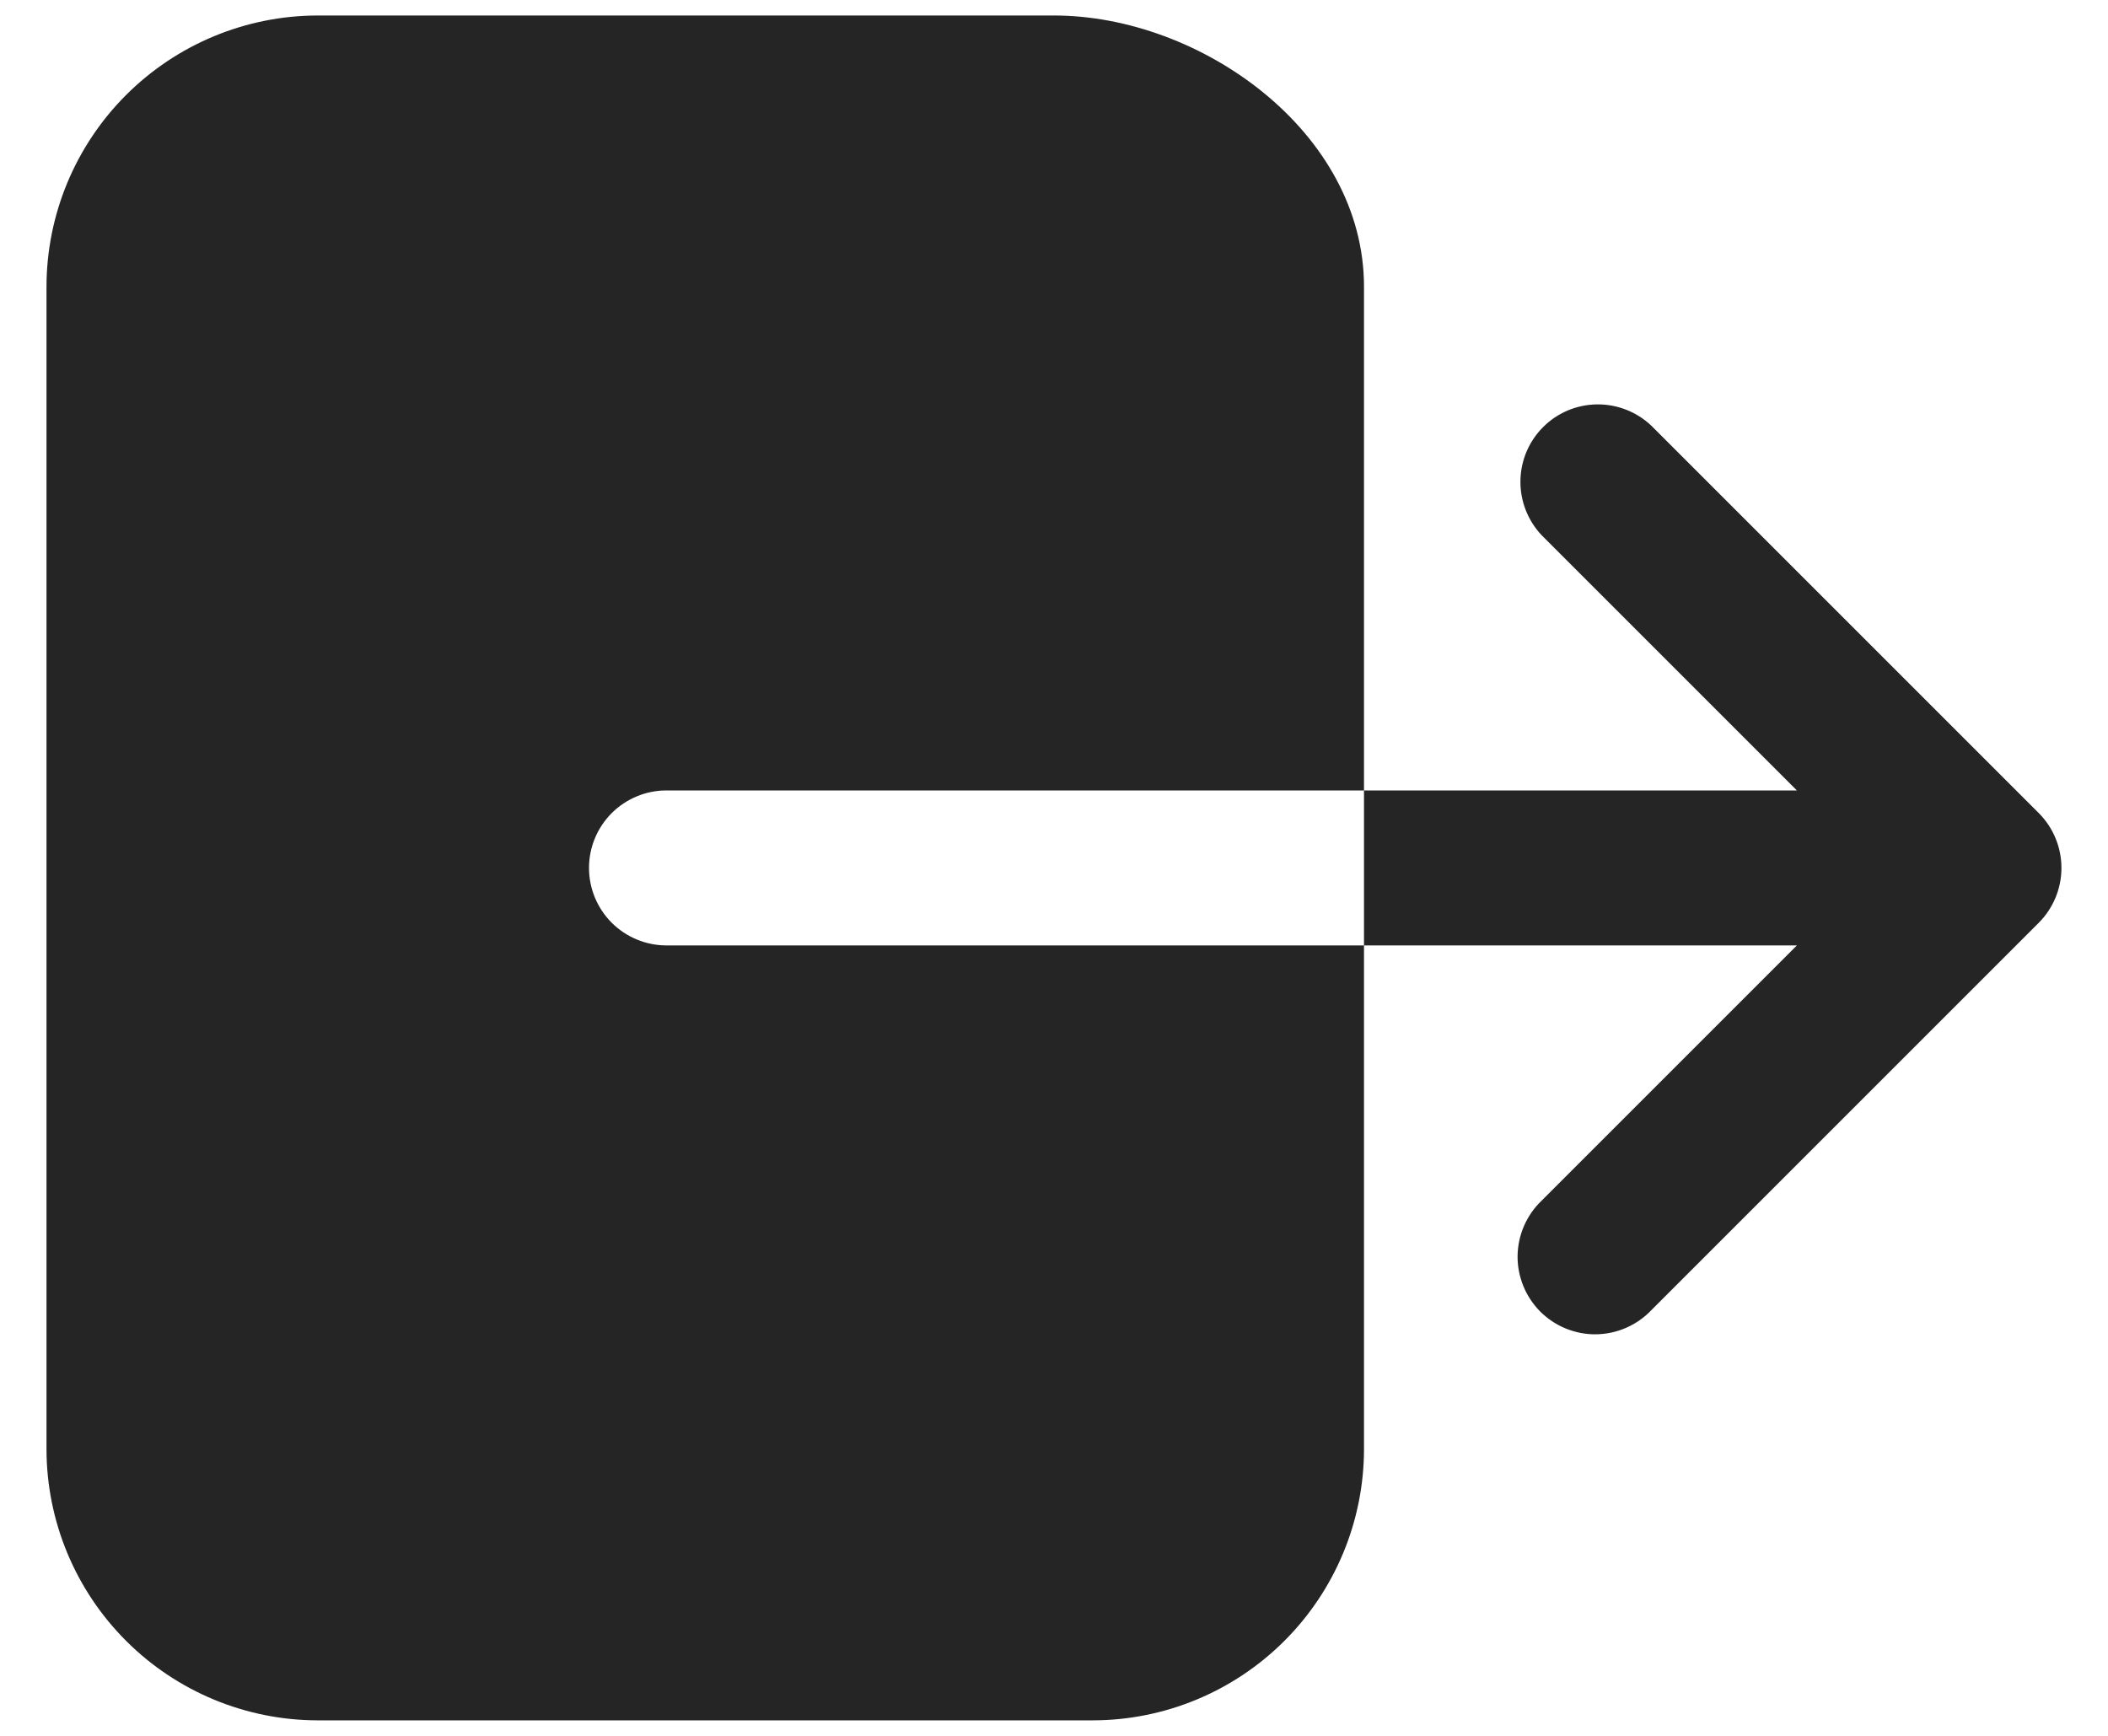 <svg width="34" height="28" viewBox="0 0 34 28" fill="none" xmlns="http://www.w3.org/2000/svg">
<path d="M9.5 14C9.5 13.668 9.632 13.351 9.866 13.116C10.101 12.882 10.418 12.75 10.75 12.75H22V4.625C22 2.125 19.36 0.25 17 0.25H5.125C3.965 0.251 2.853 0.713 2.033 1.533C1.213 2.353 0.751 3.465 0.75 4.625V23.375C0.751 24.535 1.213 25.647 2.033 26.467C2.853 27.287 3.965 27.749 5.125 27.75H17.625C18.785 27.749 19.897 27.287 20.717 26.467C21.537 25.647 21.999 24.535 22 23.375V15.25H10.75C10.418 15.25 10.101 15.118 9.866 14.884C9.632 14.649 9.5 14.332 9.5 14ZM32.884 13.116L26.634 6.866C26.397 6.642 26.083 6.519 25.757 6.523C25.431 6.527 25.119 6.658 24.889 6.889C24.658 7.119 24.527 7.431 24.523 7.757C24.519 8.083 24.642 8.397 24.866 8.634L28.982 12.75H22V15.25H28.982L24.866 19.366C24.745 19.481 24.649 19.619 24.582 19.772C24.515 19.925 24.48 20.09 24.477 20.257C24.475 20.424 24.507 20.589 24.57 20.744C24.632 20.898 24.726 21.038 24.843 21.157C24.962 21.274 25.102 21.368 25.256 21.43C25.411 21.493 25.576 21.525 25.743 21.523C25.91 21.52 26.075 21.485 26.228 21.418C26.381 21.351 26.519 21.255 26.634 21.134L32.884 14.884C33.118 14.649 33.249 14.331 33.249 14C33.249 13.669 33.118 13.351 32.884 13.116Z" fill="#252525"/>
</svg>
